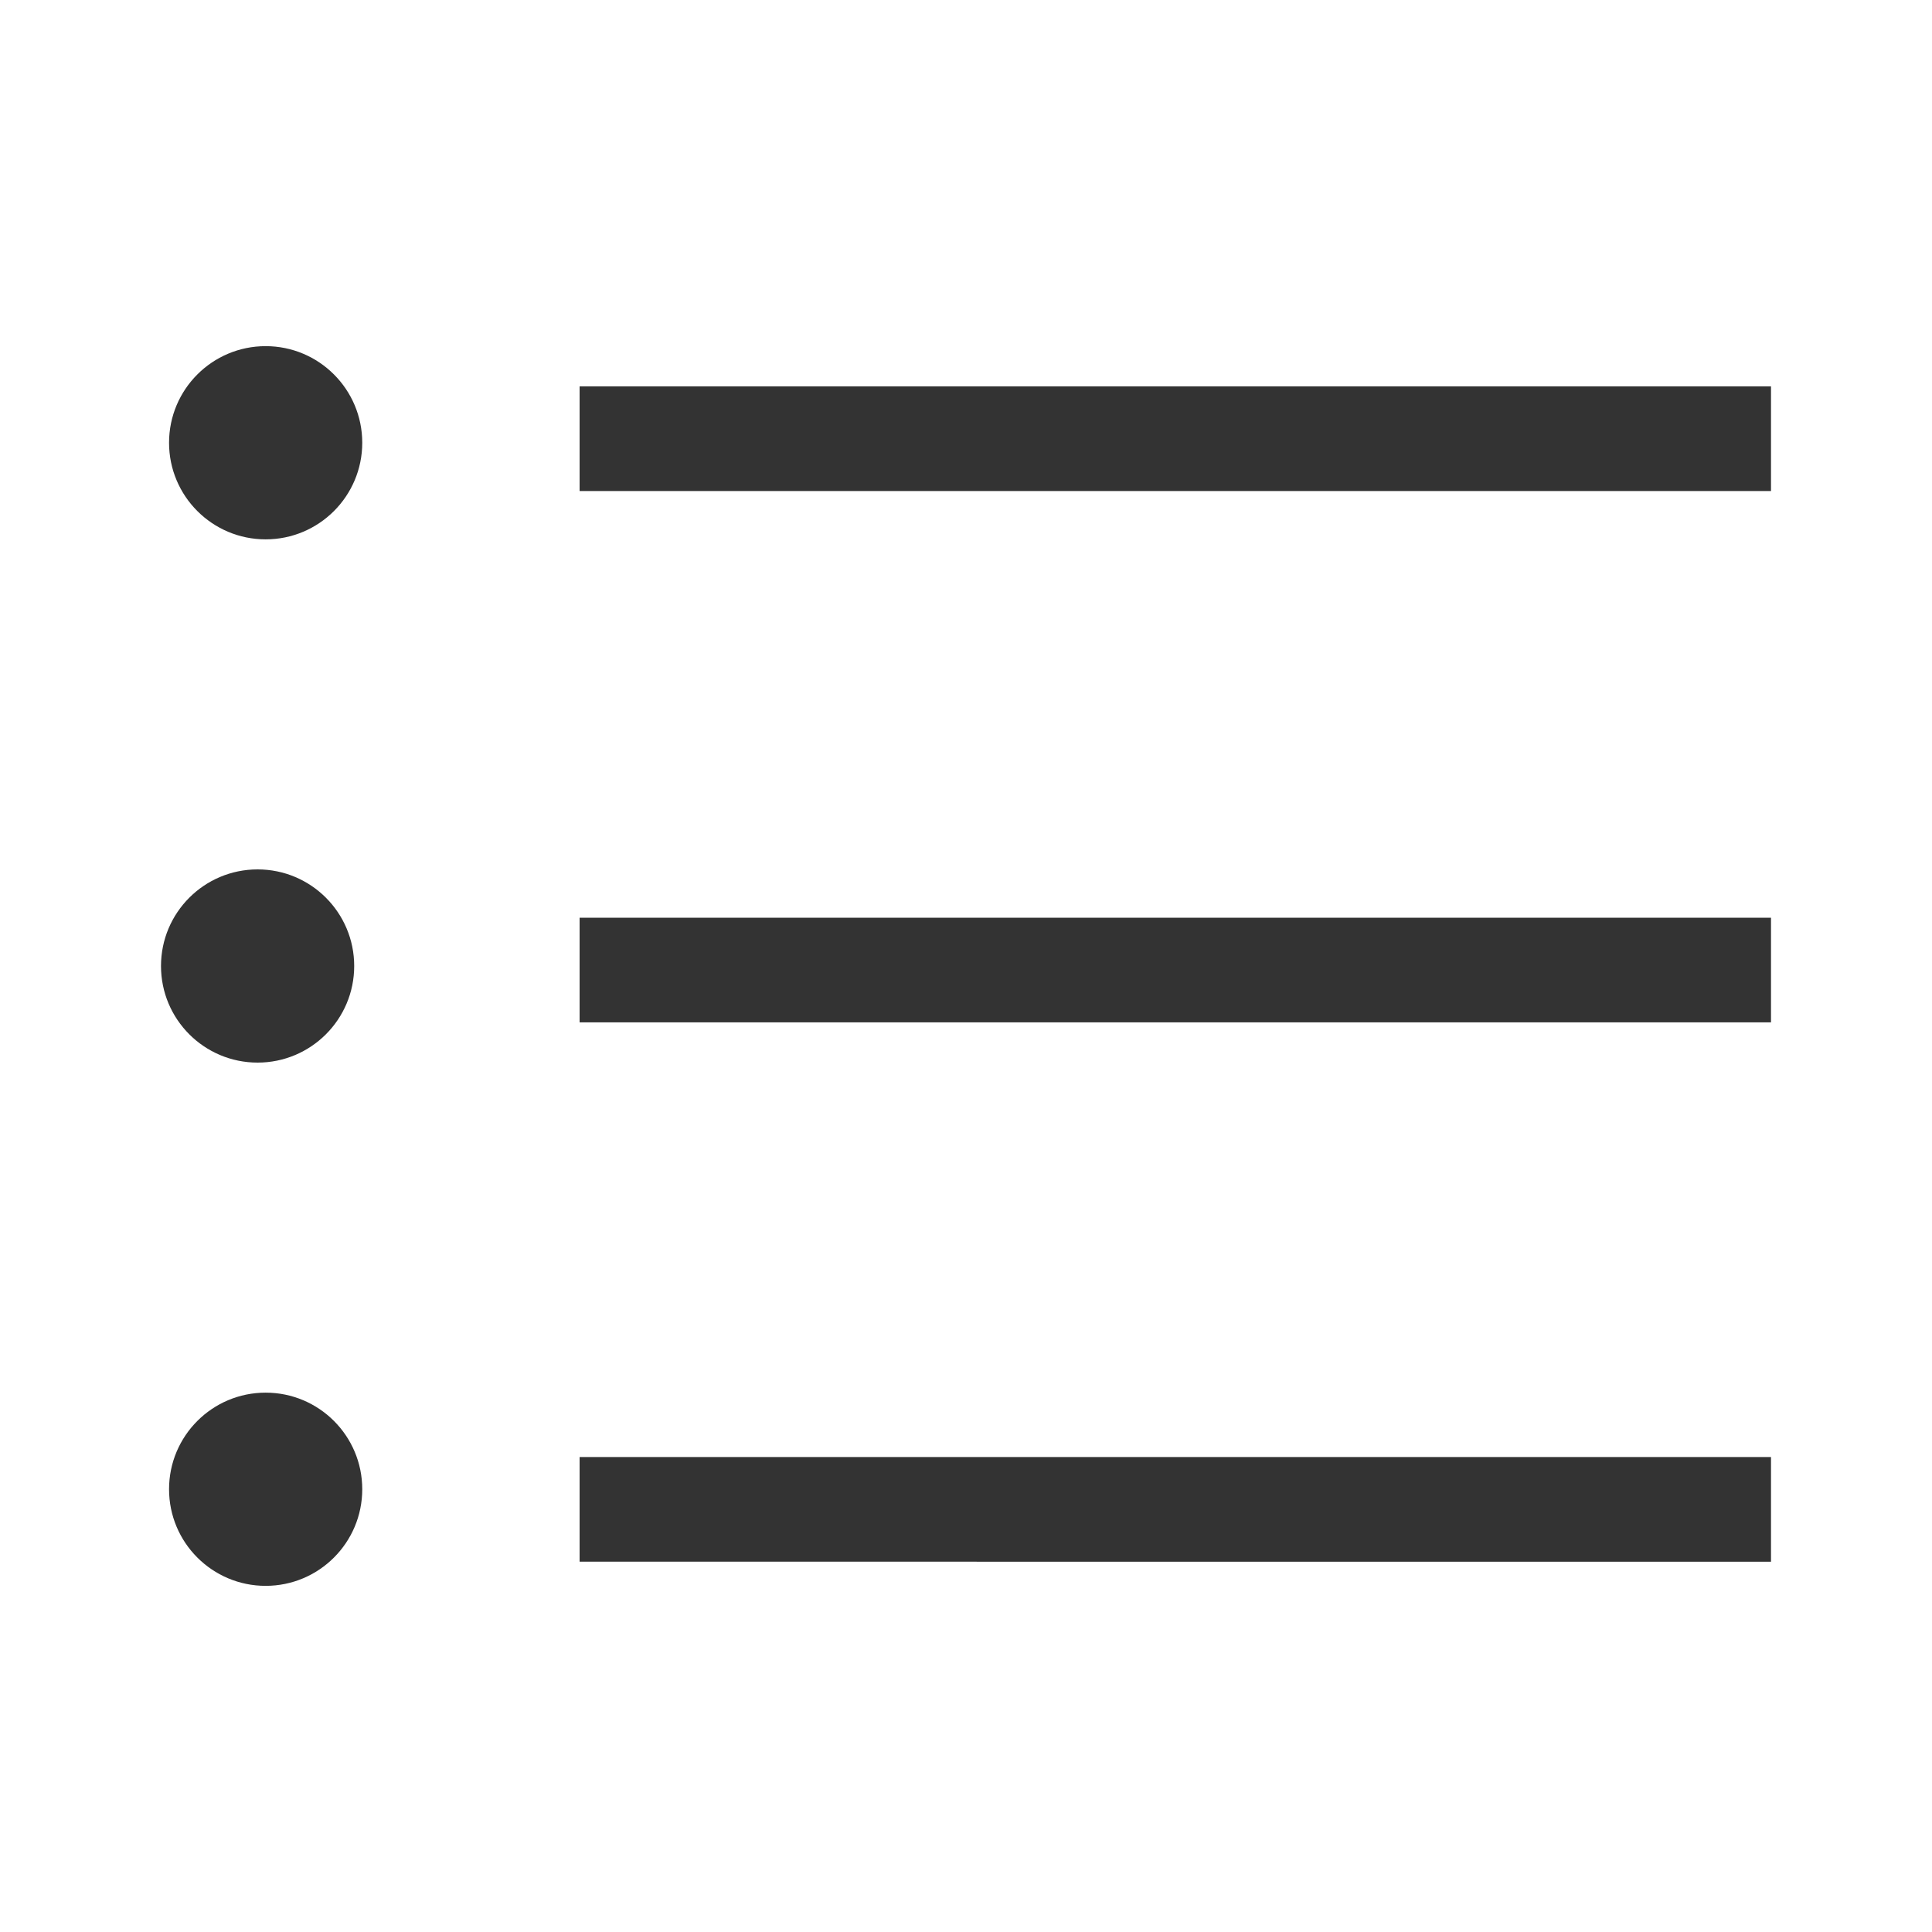 <svg xmlns="http://www.w3.org/2000/svg" width="24" height="24" viewBox="0 0 24 24"><ellipse cx="3.3" cy="5.5" rx="1.2" ry="1.2" fill="#333"/><ellipse cx="3.2" cy="12" rx="1.2" ry="1.2" fill="#333"/><ellipse cx="3.3" cy="18.5" rx="1.2" ry="1.2" fill="#333"/><path fill="#333" d="M7.2 4.8H22v1.3H7.2zm0 6.6H22v1.3H7.2zm0 6.7H22v1.3H7.2z"/></svg>